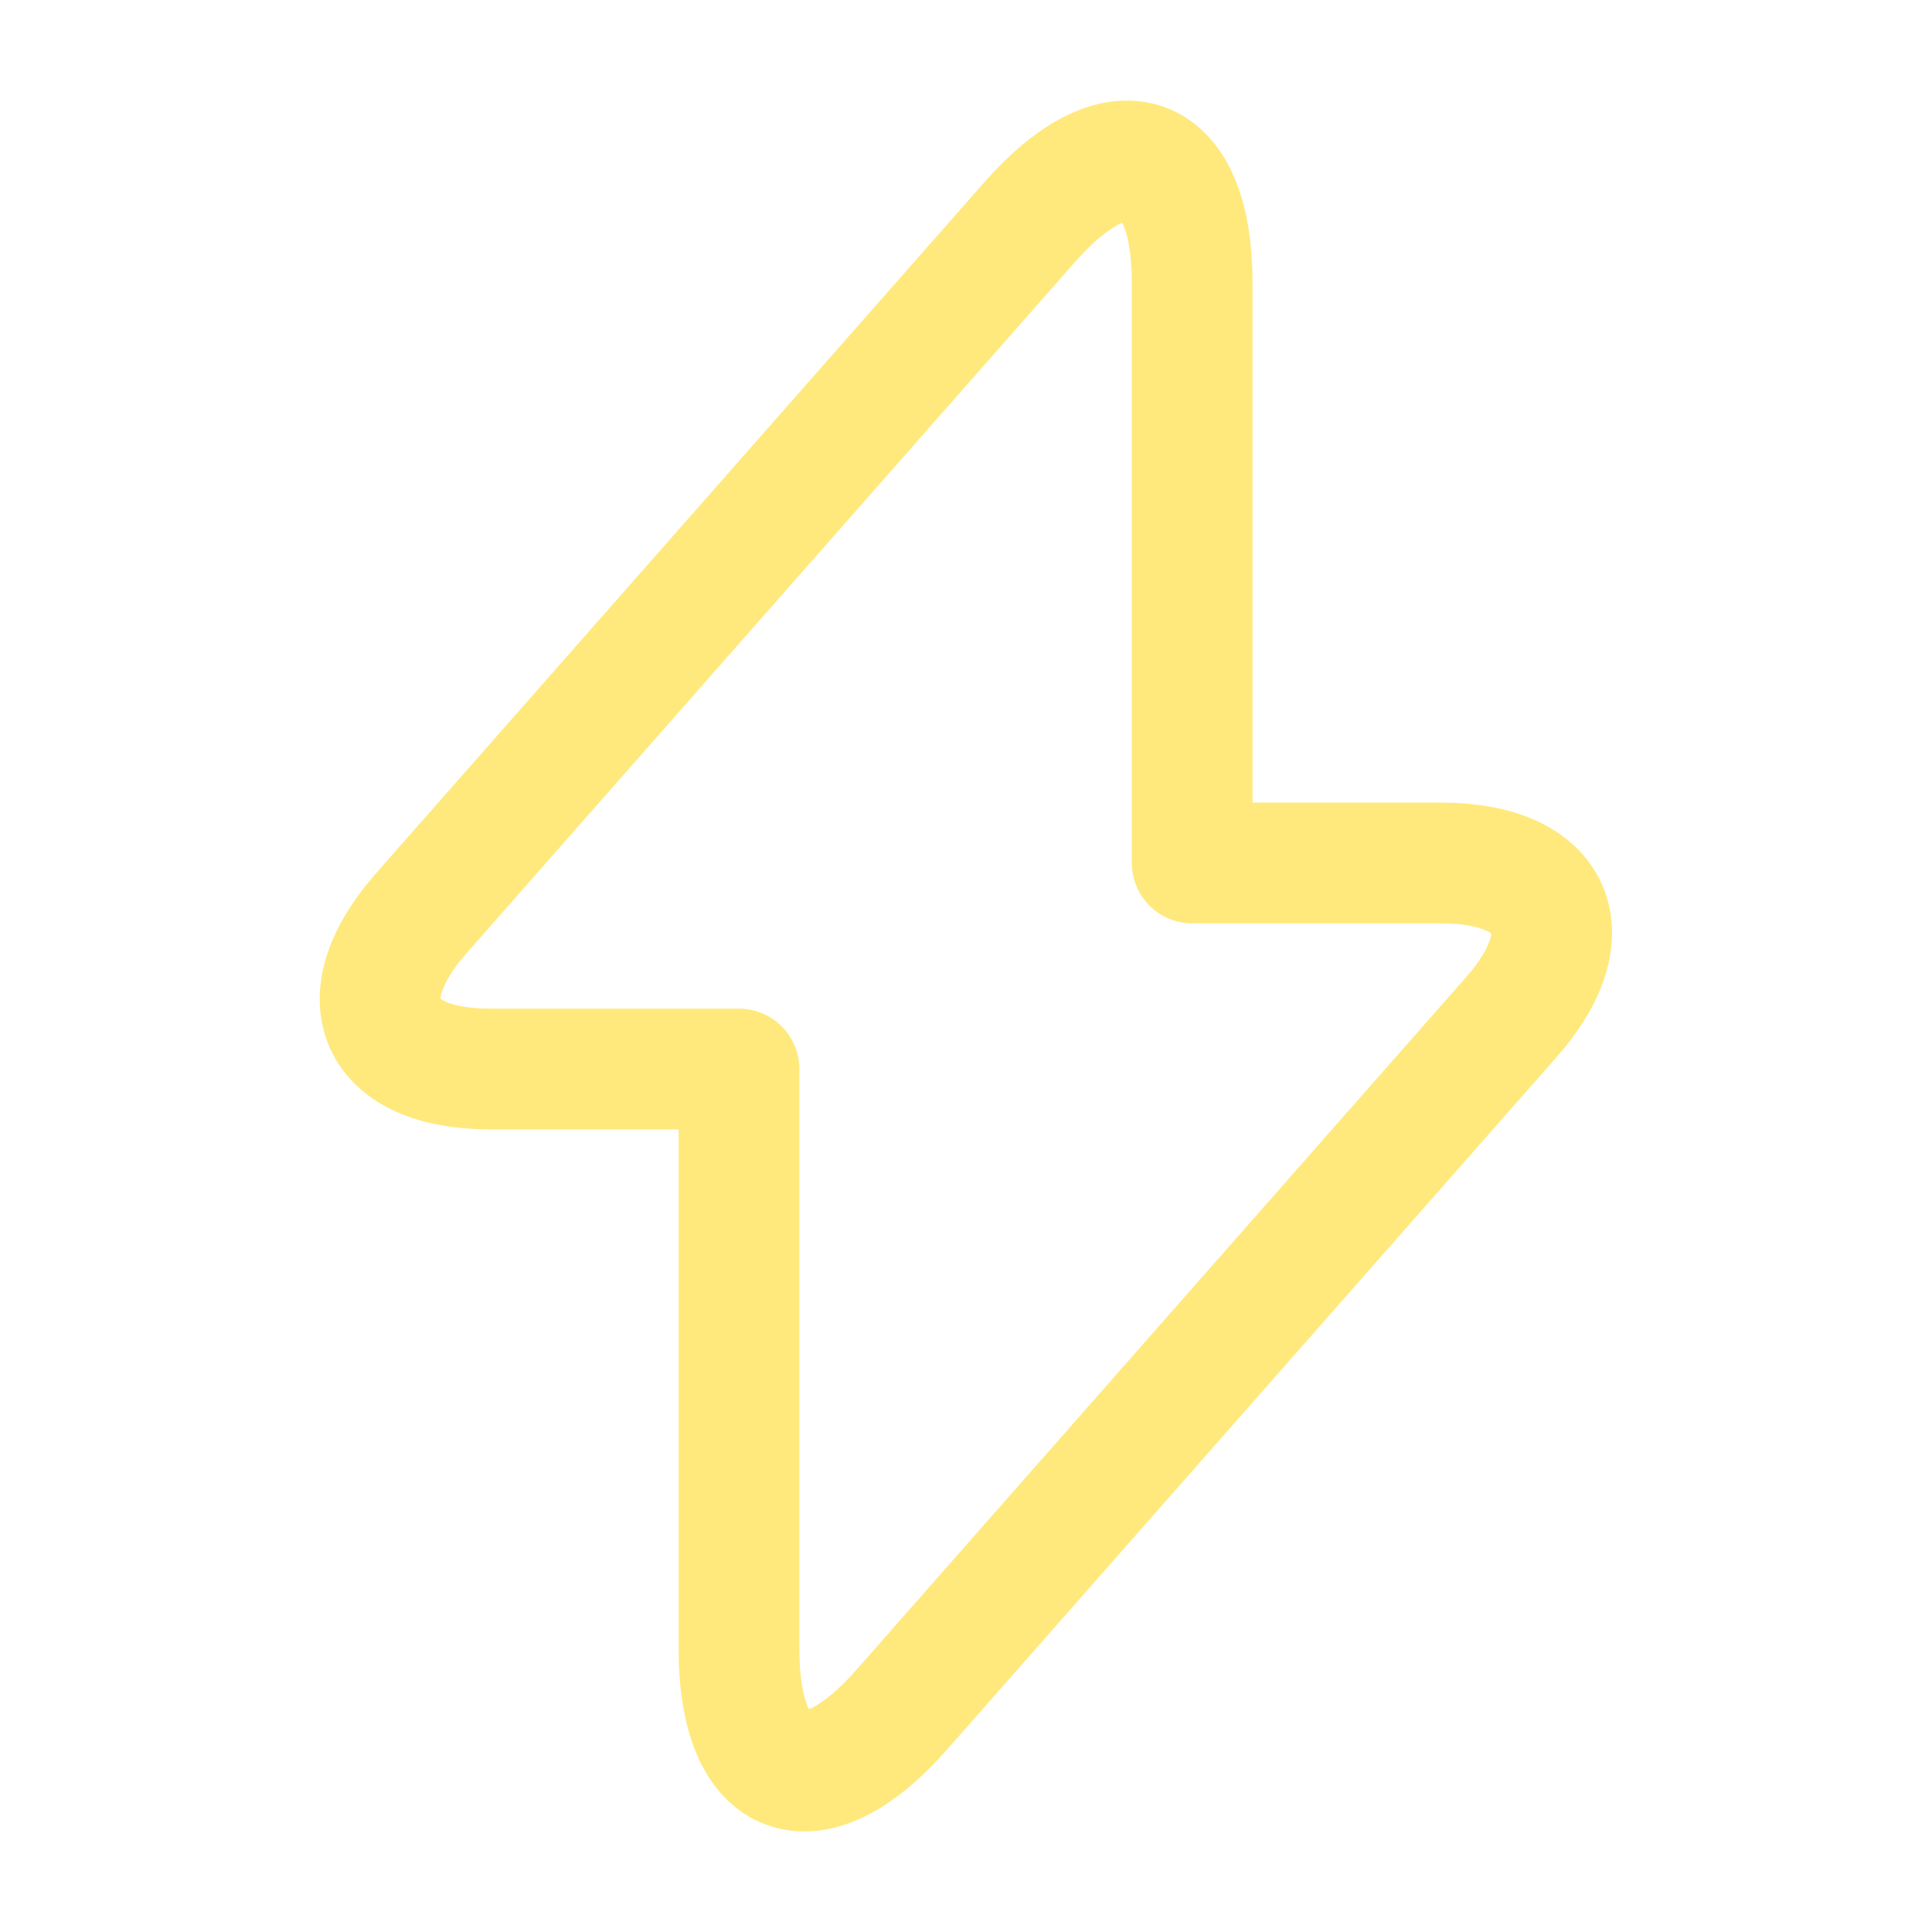 <svg width="52" height="52" viewBox="0 0 52 52" fill="none" xmlns="http://www.w3.org/2000/svg">
<path d="M13.195 28.773H19.89V44.373C19.89 48.013 21.862 48.75 24.267 46.02L40.668 27.387C42.683 25.111 41.838 23.227 38.783 23.227H32.088V7.627C32.088 3.987 30.117 3.25 27.712 5.98L11.31 24.613C9.317 26.91 10.162 28.773 13.195 28.773Z" stroke="#FFE97C" stroke-width="3.25" stroke-miterlimit="10" stroke-linecap="round" stroke-linejoin="round"/>
</svg>
